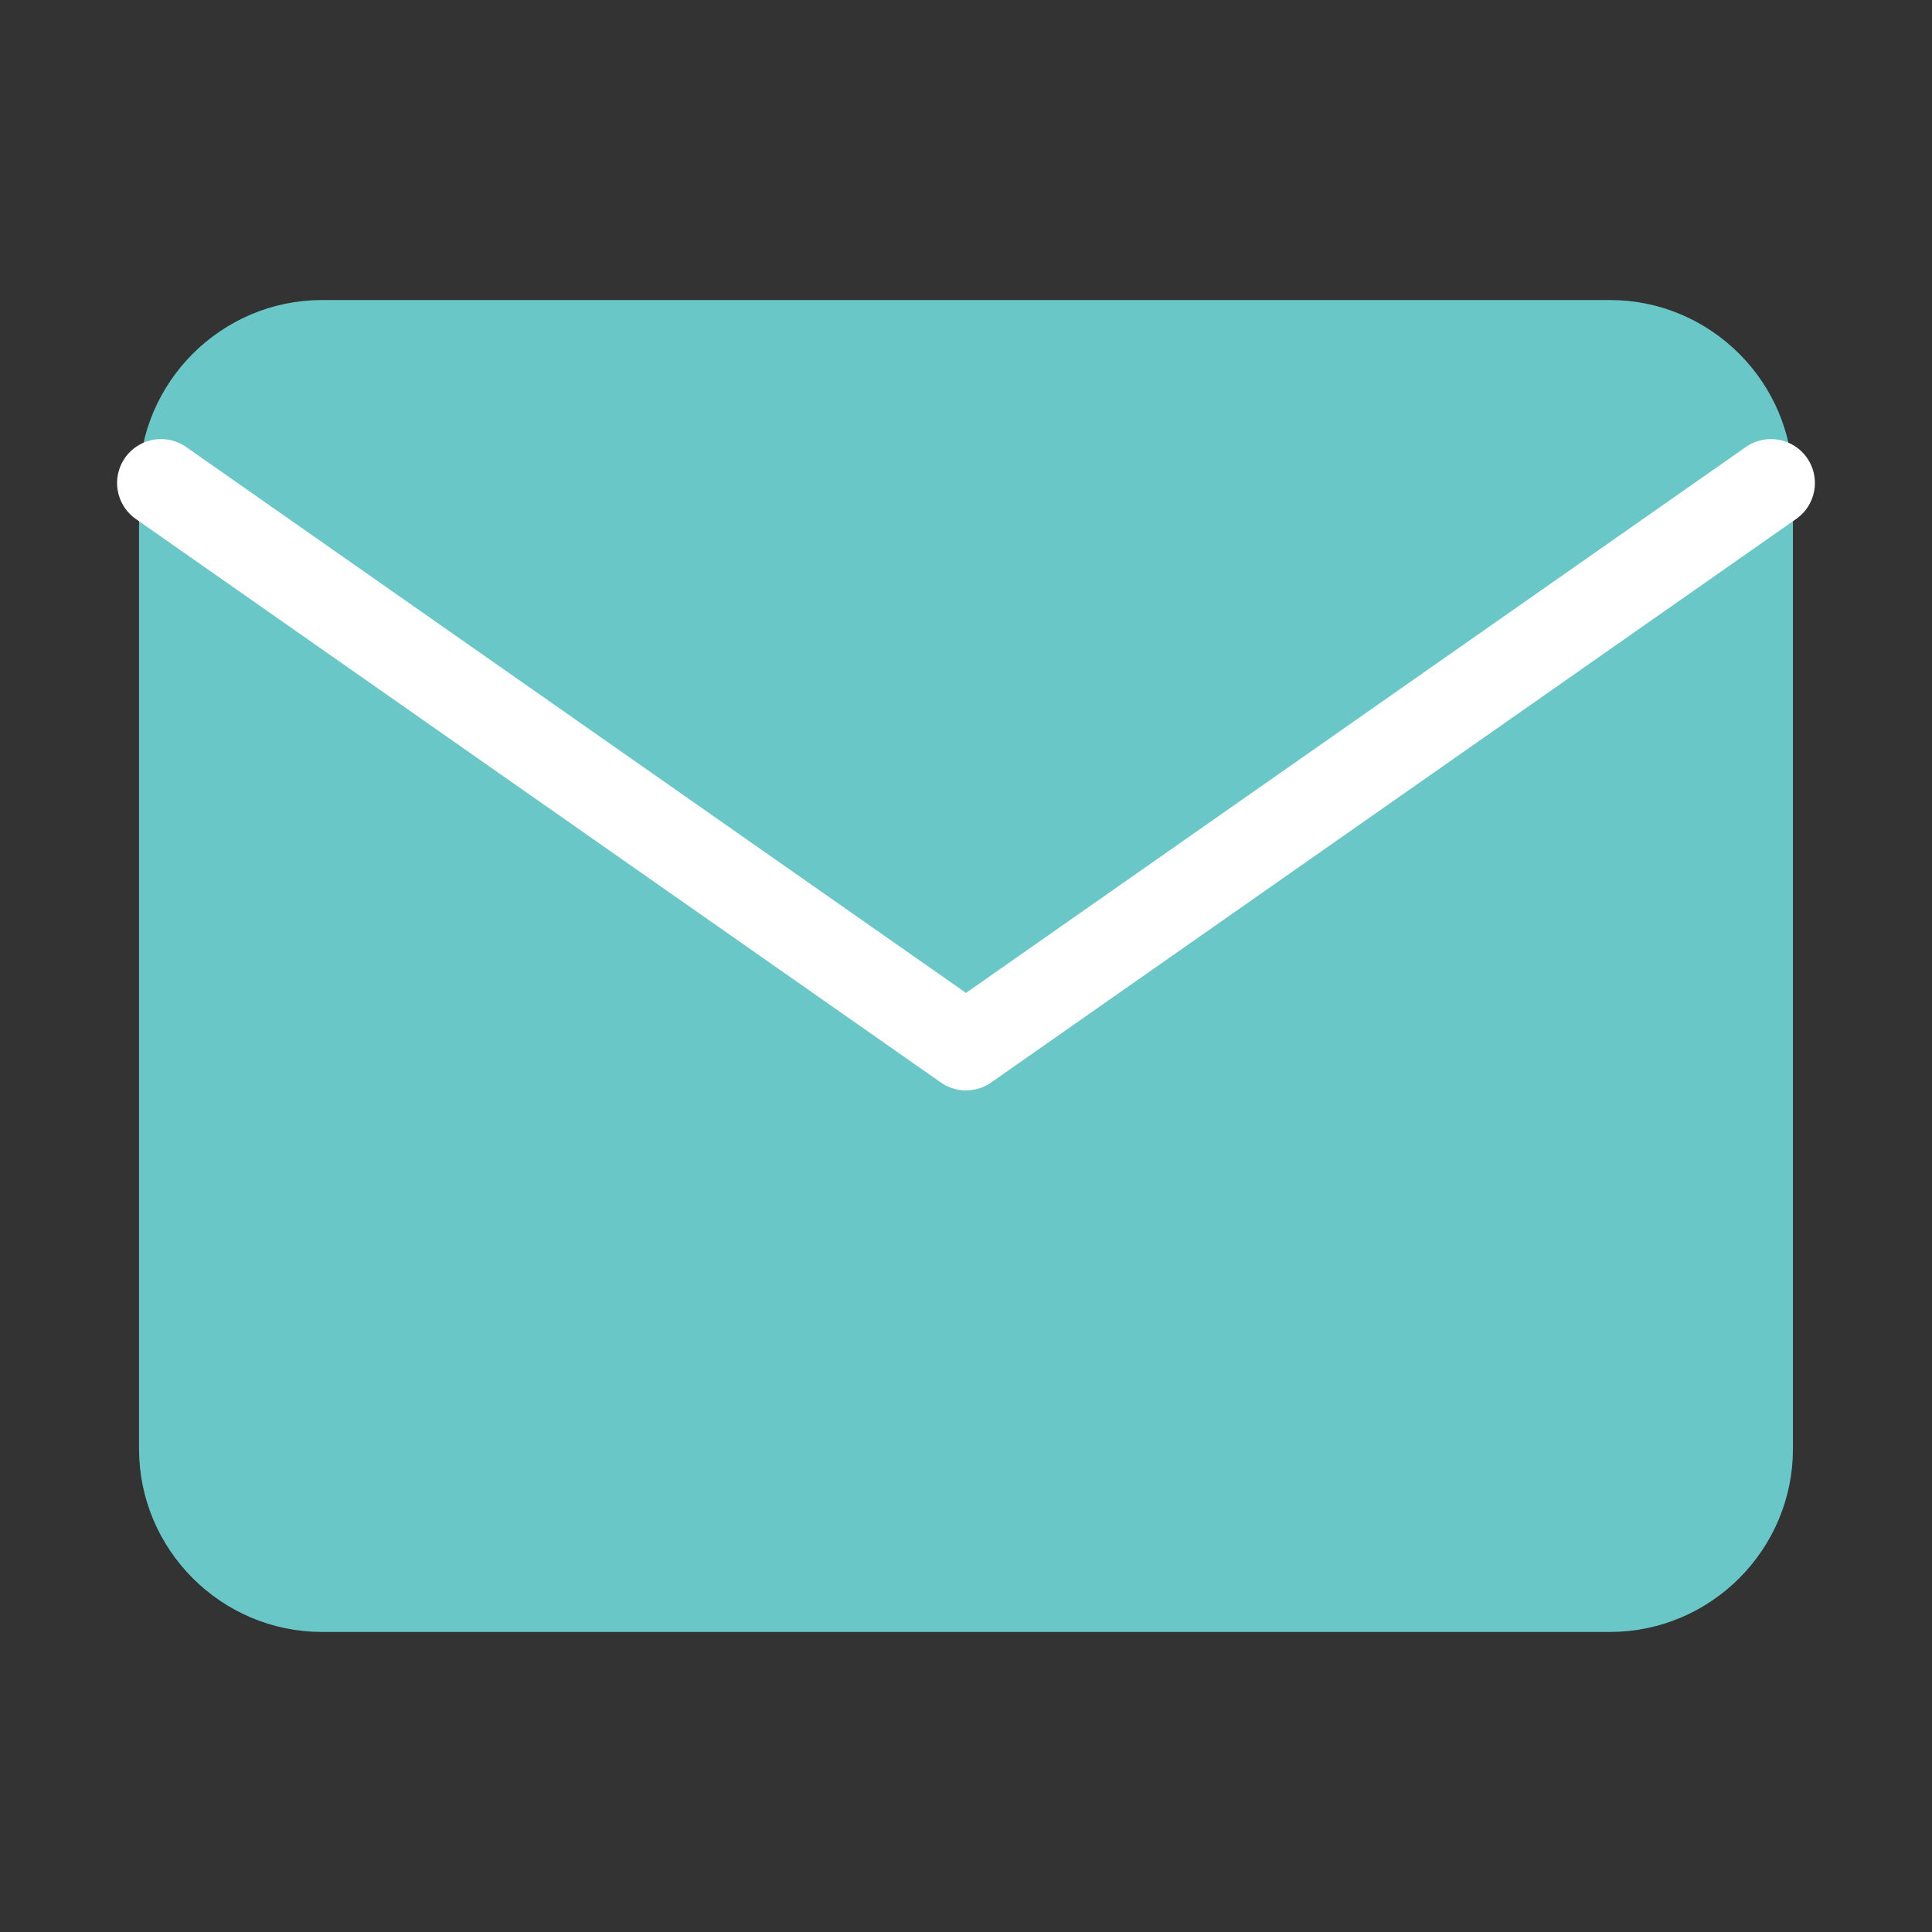 <svg xmlns="http://www.w3.org/2000/svg" width="88" height="88" viewBox="0 0 88 88" fill="none"><rect x="0" y="0" width="88" height="88" fill="#333333" stroke="none"/><path d="M14.666 14.666H73.333C77.366 14.666 80.666 17.966 80.666 22V66C80.666 70.033 77.366 73.333 73.333 73.333H14.666C10.633 73.333 7.333 70.033 7.333 66V22C7.333 17.966 10.633 14.666 14.666 14.666Z" fill="#6AC7C7" stroke="#69C8C7" stroke-width="2" stroke-linecap="round" stroke-linejoin="round"></path><path d="M80.666 22L44 47.667L7.333 22" stroke="white" stroke-width="4" stroke-linecap="round" stroke-linejoin="round"></path></svg>
